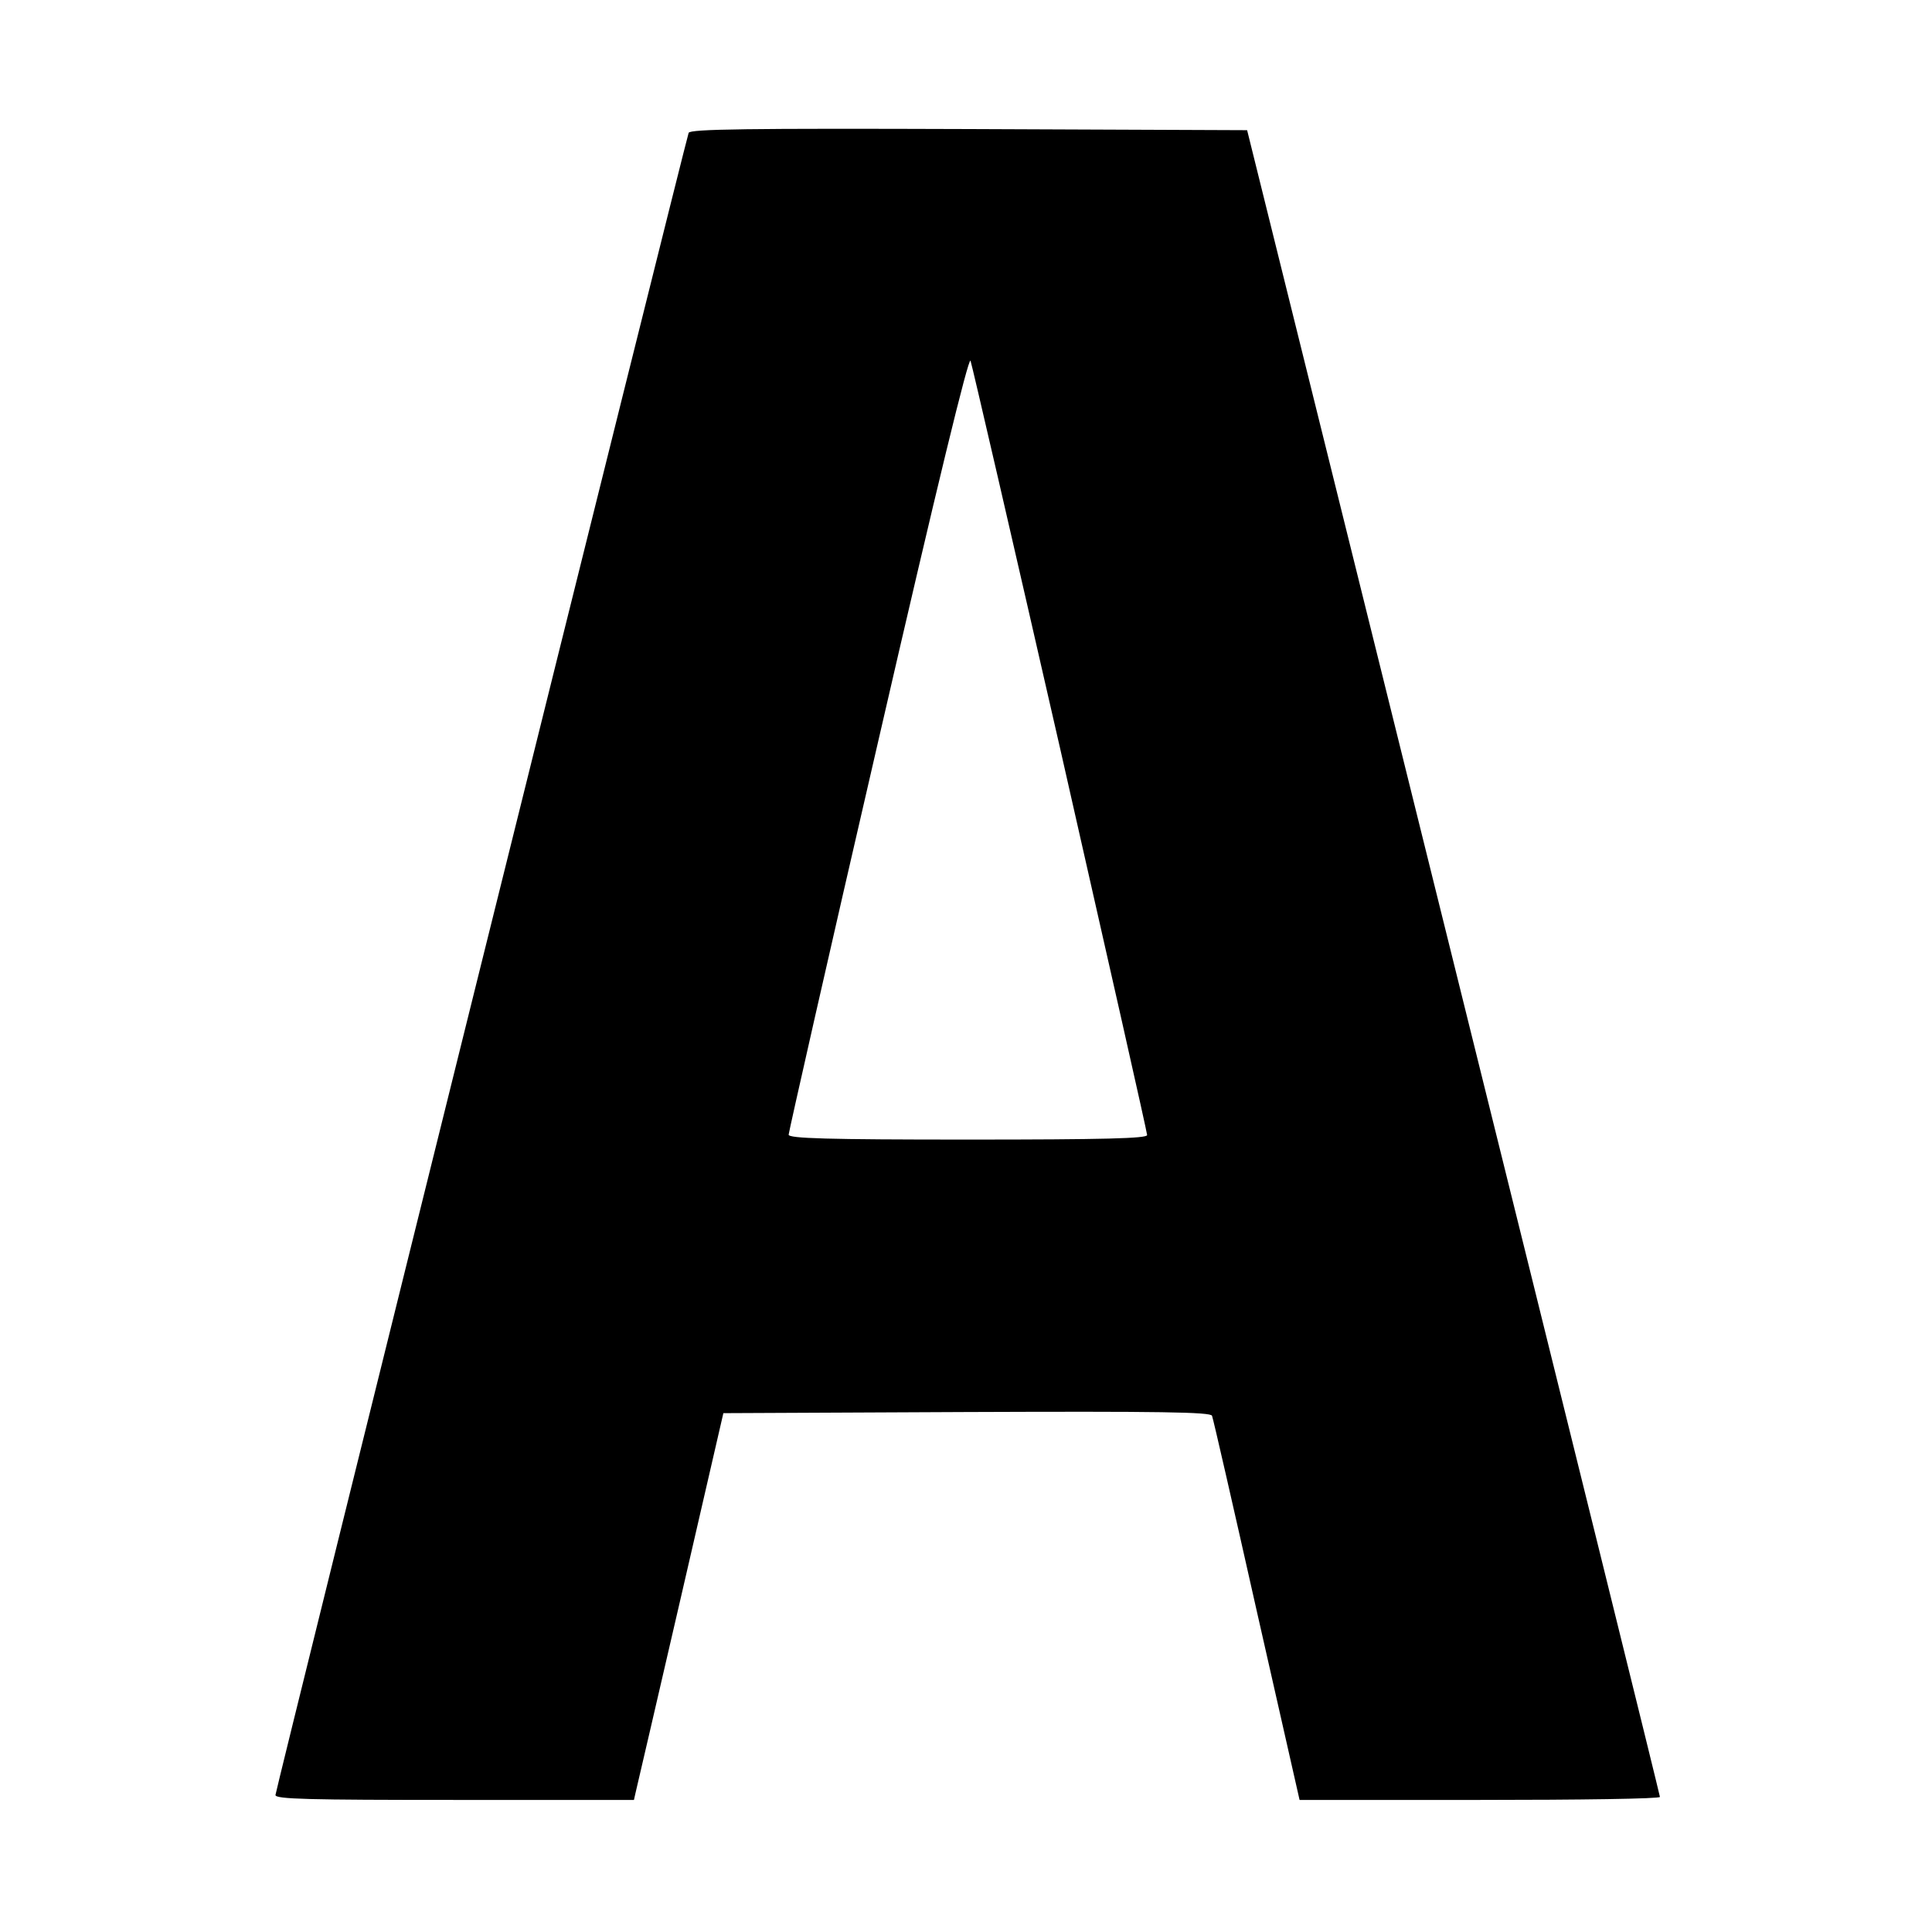 <?xml version="1.0" standalone="no"?>
<!DOCTYPE svg PUBLIC "-//W3C//DTD SVG 20010904//EN"
 "http://www.w3.org/TR/2001/REC-SVG-20010904/DTD/svg10.dtd">
<svg version="1.0" xmlns="http://www.w3.org/2000/svg"
 width="512pt" height="512pt" viewBox="0 0 512 512"
 preserveAspectRatio="xMidYMid meet">
<g transform="translate(0,512) scale(0.1,-0.1)"
fill="#000000" stroke="none">
<path d="M1825 4768 c-10 -29 -1095 -4393 -1095 -4405 0 -11 88 -13 475 -13
l475 0 5 22 c3 13 57 244 119 513 l113 490 645 3 c512 2 647 0 650 -10 3 -7
56 -239 118 -515 l114 -503 478 0 c263 0 478 3 477 8 0 4 -246 999 -547 2212
l-547 2205 -738 3 c-585 2 -738 0 -742 -10z m985 -1634 c126 -555 230 -1015
230 -1022 0 -9 -113 -12 -475 -12 -373 0 -475 3 -475 13 0 6 106 475 237 1041
157 682 240 1022 245 1010 4 -11 111 -474 238 -1030z"/>
</g>
</svg>
